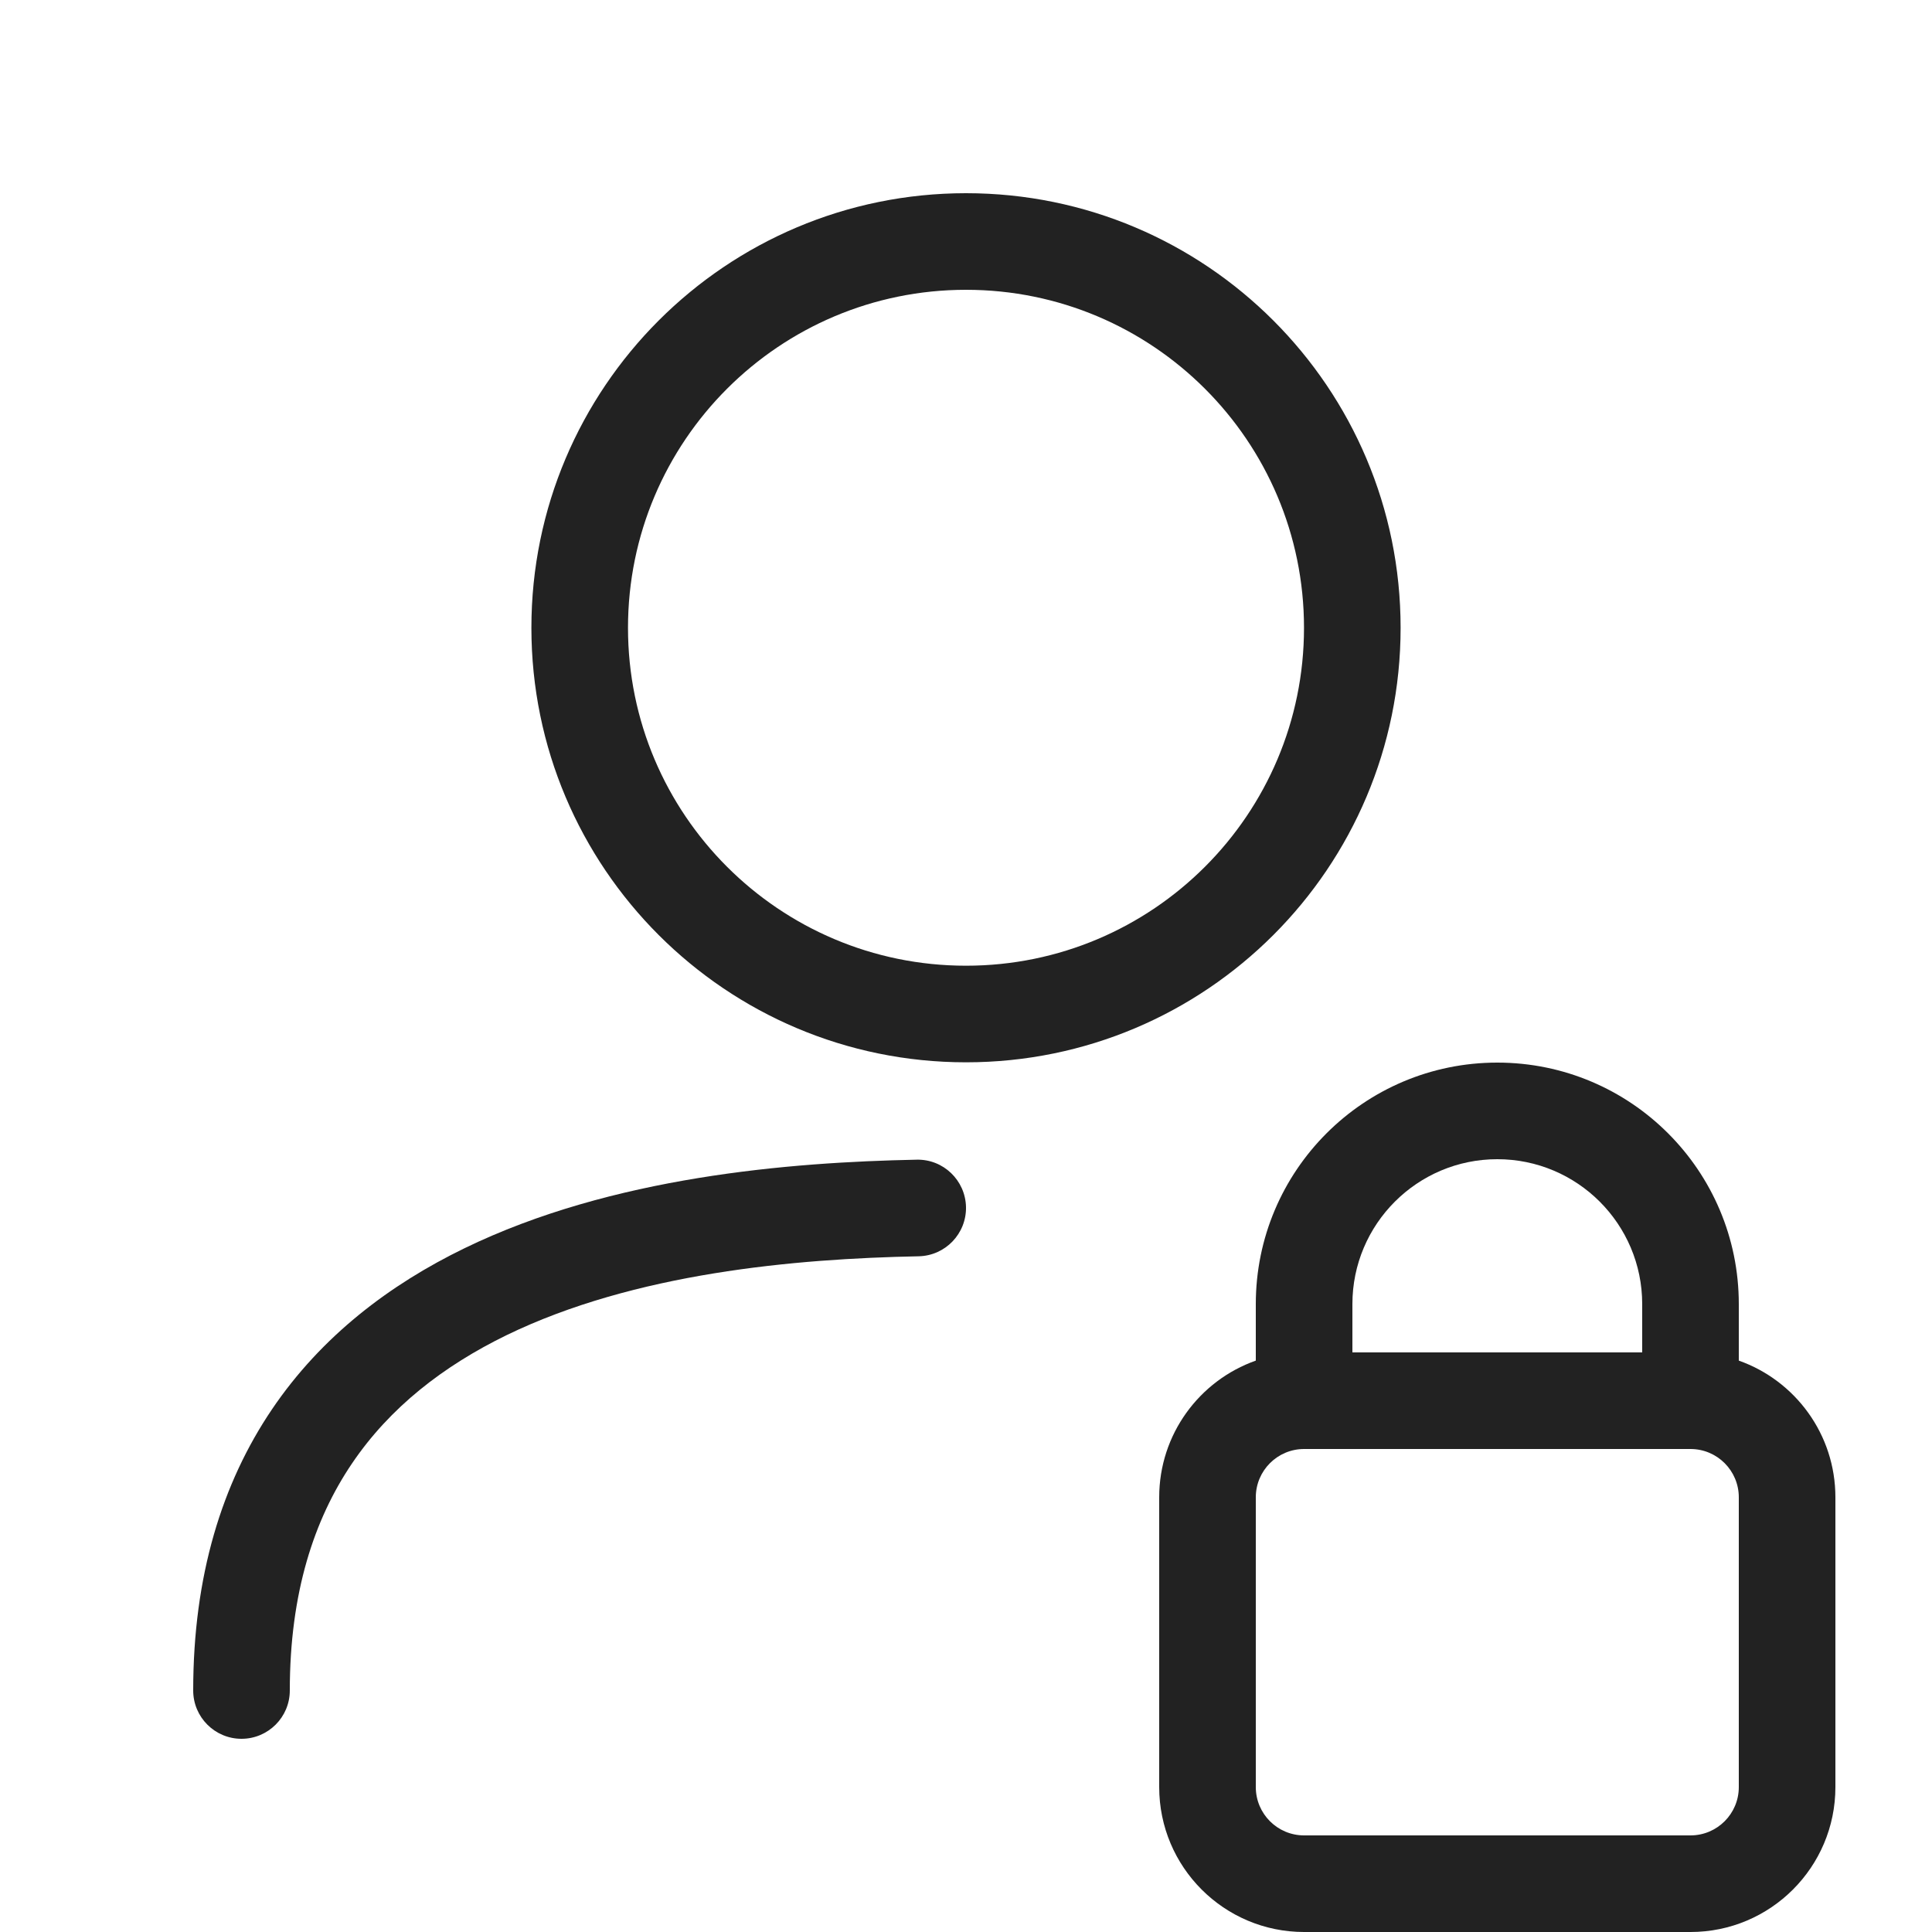 <svg width="20" height="20" viewBox="0 0 20 20" fill="none" xmlns="http://www.w3.org/2000/svg">
<path fill-rule="evenodd" clip-rule="evenodd" d="M10 2C7.516 2 5.501 4.014 5.501 6.499C5.501 8.983 7.516 10.997 10 10.997C12.485 10.997 14.499 8.983 14.499 6.499C14.499 4.014 12.485 2 10 2ZM6.501 6.499C6.501 4.566 8.068 3 10 3C11.932 3 13.499 4.566 13.499 6.499C13.499 8.431 11.932 9.997 10 9.997C8.068 9.997 6.501 8.431 6.501 6.499Z" fill="#222222"/>
<path d="M9.51 13.005C9.786 12.999 10.005 12.771 10 12.495C9.994 12.219 9.766 11.999 9.49 12.005C8.179 12.031 6.337 12.179 4.808 12.922C4.036 13.297 3.328 13.831 2.815 14.59C2.299 15.353 2 16.312 2 17.5C2 17.776 2.224 18 2.5 18C2.776 18 3 17.776 3 17.5C3 16.488 3.252 15.729 3.643 15.151C4.036 14.569 4.592 14.139 5.245 13.821C6.568 13.179 8.226 13.03 9.51 13.005Z" fill="#222222"/>
<path fill-rule="evenodd" clip-rule="evenodd" d="M13 14.085V13.5C13 12.119 14.119 11 15.5 11C16.881 11 18 12.119 18 13.5V14.085C18.583 14.291 19 14.847 19 15.5V18.5C19 19.328 18.328 20 17.5 20H13.5C12.672 20 12 19.328 12 18.5V15.5C12 14.847 12.417 14.291 13 14.085ZM17 14H14V13.5C14 12.672 14.672 12 15.5 12C16.328 12 17 12.672 17 13.5V14ZM13.5 15C13.224 15 13 15.224 13 15.5V18.5C13 18.776 13.224 19 13.5 19H17.5C17.776 19 18 18.776 18 18.5V15.5C18 15.224 17.776 15 17.5 15H13.5Z" fill="#222222"/>
</svg>
